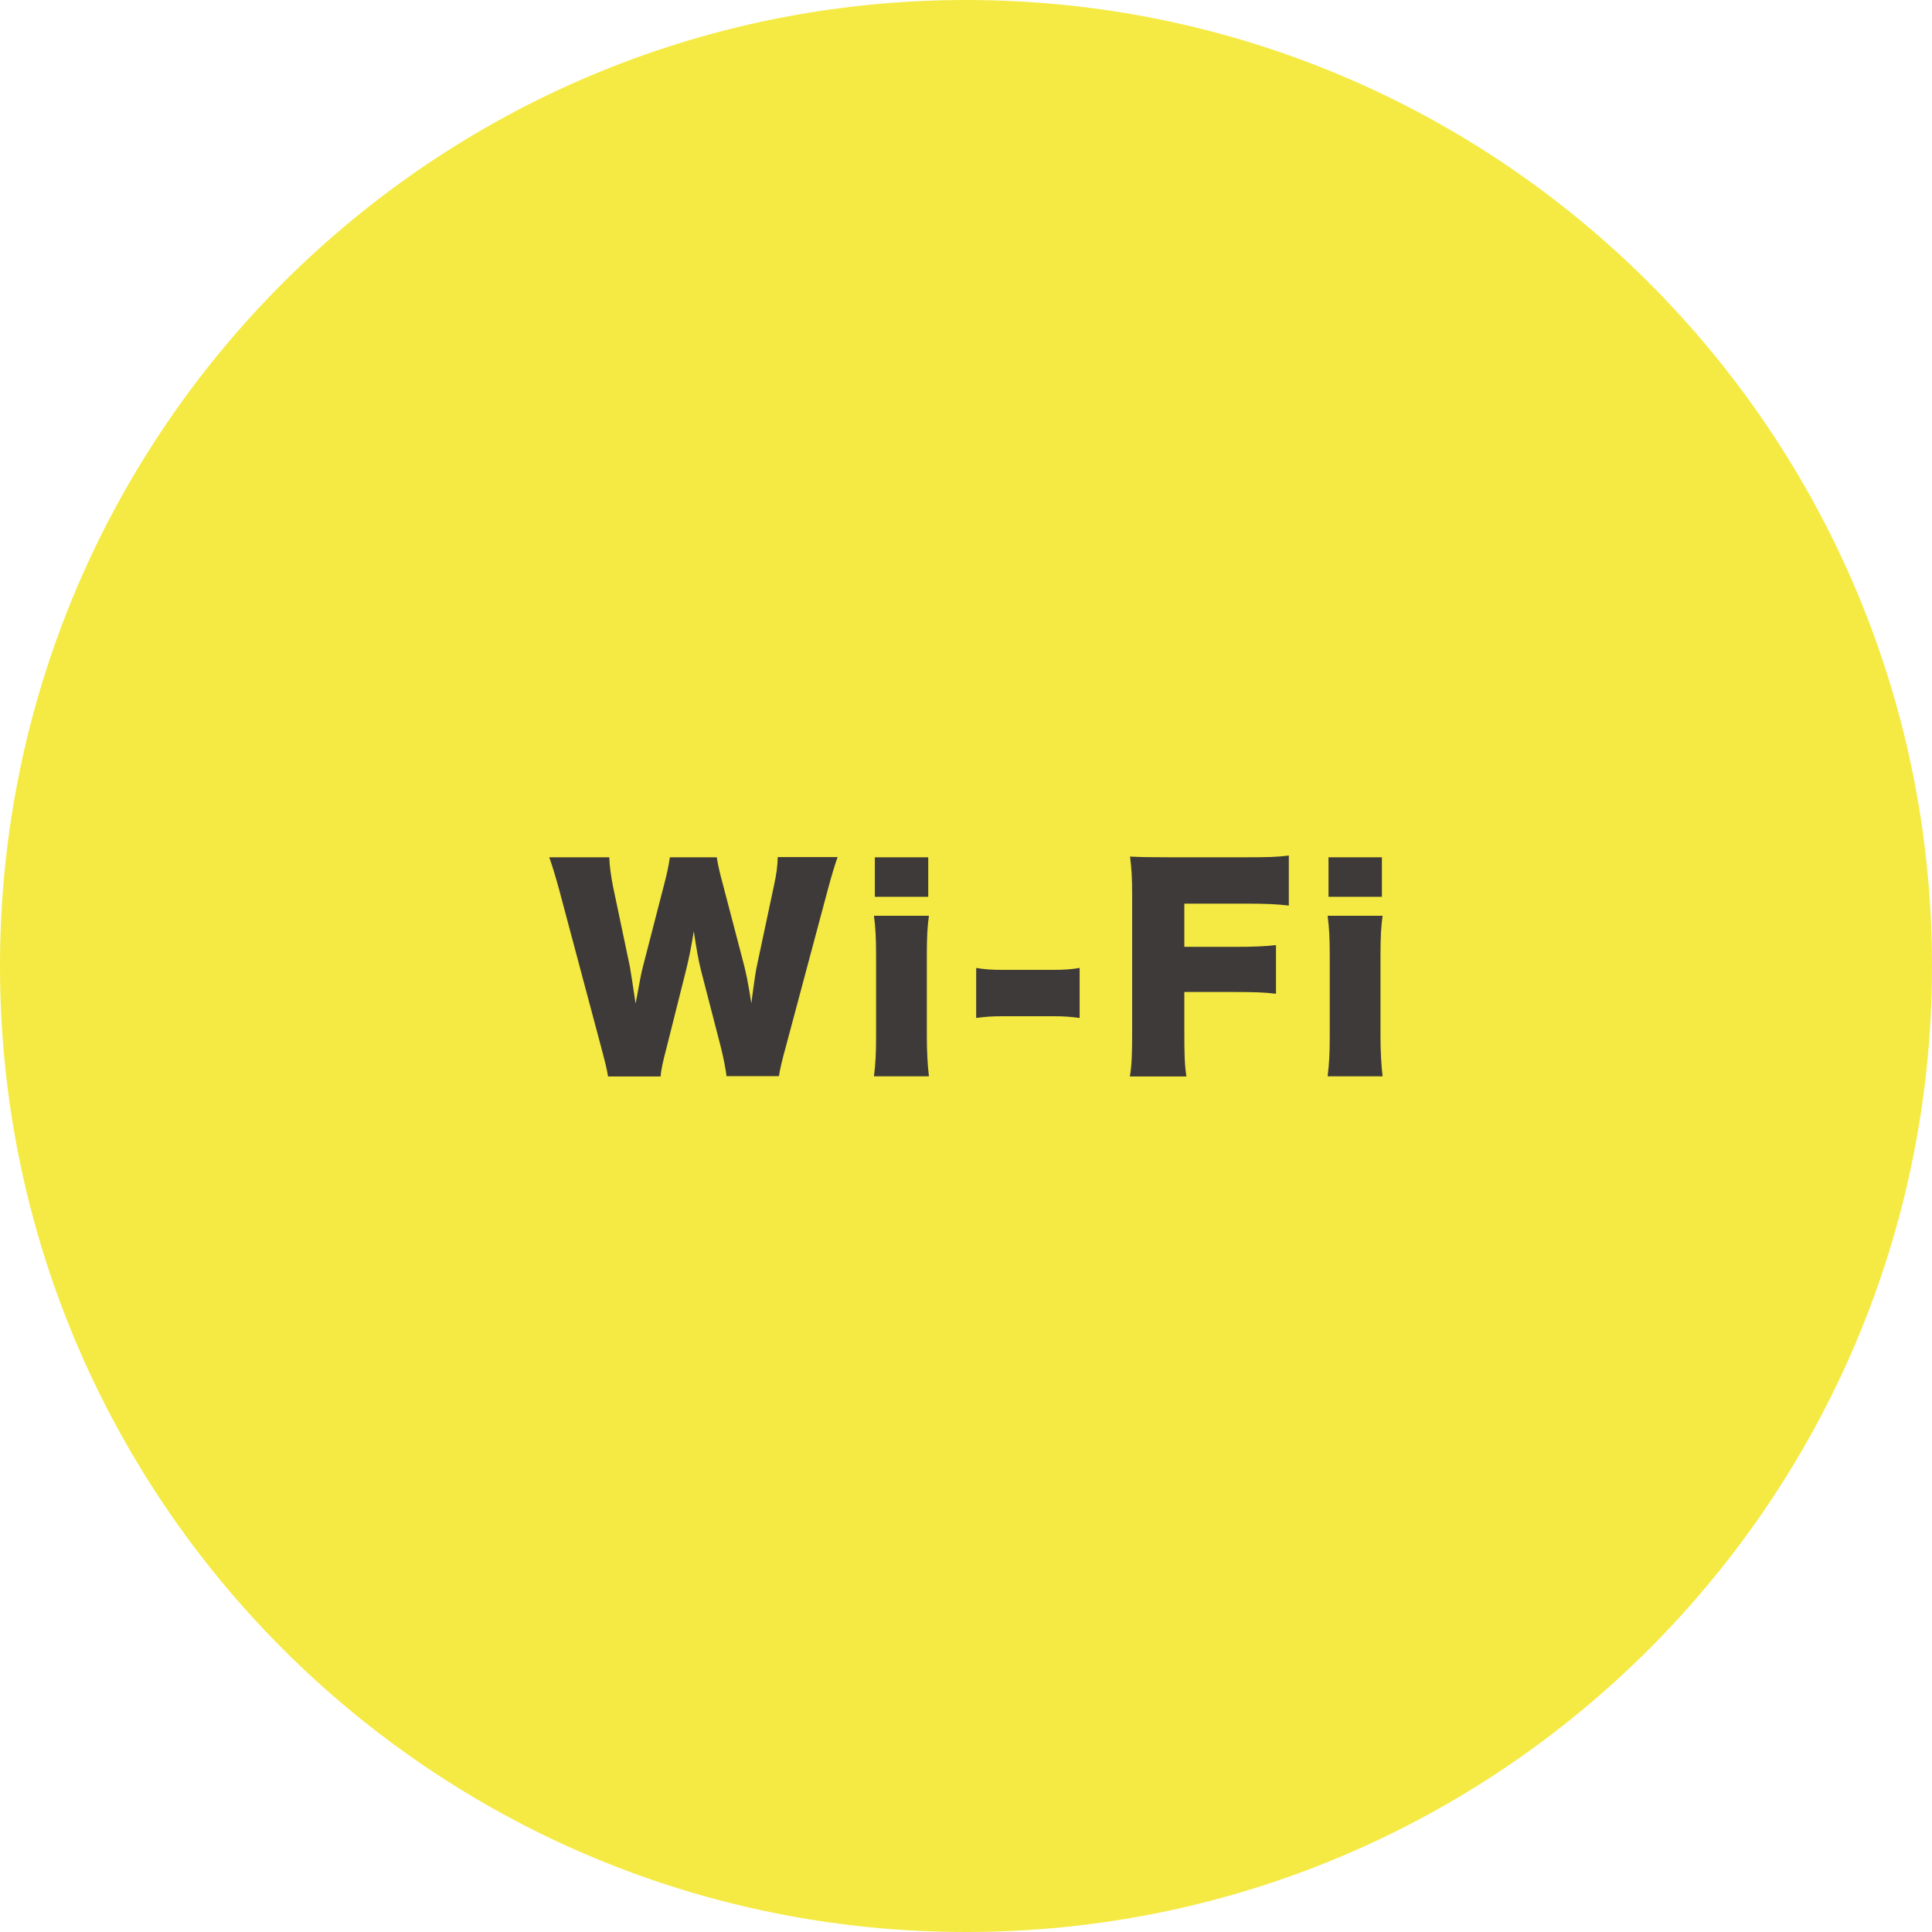 <?xml version="1.0" encoding="UTF-8"?><svg id="_イヤー_2" xmlns="http://www.w3.org/2000/svg" viewBox="0 0 110 110"><defs><style>.cls-1{fill:#f5ea43;}.cls-2{fill:#3e3a39;}</style></defs><g id="_イヤー_1-2"><g><path class="cls-1" d="M110,55c0,30.38-24.62,55-55,55S0,85.38,0,55,24.62,0,55,0s55,24.62,55,55"/><g><path class="cls-2" d="M41.37,61.29c-.06-.48-.17-1-.31-1.6l-1.14-4.41c-.15-.58-.27-1.28-.42-2.26-.09,.62-.27,1.56-.45,2.26l-1.11,4.42c-.2,.75-.29,1.18-.33,1.59h-2.99c-.07-.43-.15-.75-.38-1.62l-2.4-9c-.21-.77-.42-1.46-.57-1.86h3.42c.02,.54,.09,1.02,.21,1.65l.96,4.56c.04,.22,.15,.93,.33,2.12,.23-1.26,.33-1.8,.42-2.12l1.2-4.65c.18-.68,.27-1.14,.33-1.56h2.67c.06,.39,.15,.81,.34,1.51l1.21,4.62c.12,.48,.23,.97,.42,2.19q.03-.29,.12-.92c.04-.33,.15-1.05,.21-1.29l.95-4.47c.15-.69,.21-1.12,.22-1.65h3.41c-.15,.41-.36,1.11-.56,1.86l-2.4,8.98c-.2,.71-.33,1.28-.38,1.63h-3Z"/><path class="cls-2" d="M52.89,52.14c-.09,.62-.12,1.21-.12,2.26v4.62c0,.81,.04,1.62,.12,2.26h-3.13c.09-.73,.12-1.3,.12-2.26v-4.62c0-.97-.03-1.59-.12-2.26h3.13Zm-.04-3.33v2.25h-3.04v-2.25h3.04Z"/><path class="cls-2" d="M55.58,55.11c.46,.08,.88,.11,1.46,.11h2.97c.57,0,.99-.03,1.46-.11v2.85c-.5-.07-.9-.1-1.46-.1h-2.97c-.55,0-.96,.03-1.46,.1v-2.85Z"/><path class="cls-2" d="M67.43,58.68c0,1.41,.02,1.95,.12,2.61h-3.22c.11-.66,.13-1.26,.13-2.56v-7.77c0-.99-.03-1.49-.12-2.19,.62,.03,1.04,.04,2.19,.04h4.33c1.32,0,1.81-.01,2.52-.1v2.85c-.66-.08-1.25-.11-2.5-.11h-3.45v2.46h2.82c1.17,0,1.74-.03,2.4-.1v2.77c-.66-.08-1.26-.1-2.4-.1h-2.82v2.21Z"/><path class="cls-2" d="M78.72,52.14c-.09,.62-.12,1.21-.12,2.26v4.62c0,.81,.04,1.62,.12,2.26h-3.13c.09-.73,.12-1.3,.12-2.26v-4.62c0-.97-.03-1.59-.12-2.26h3.13Zm-.04-3.33v2.25h-3.04v-2.25h3.04Z"/></g></g></g></svg>